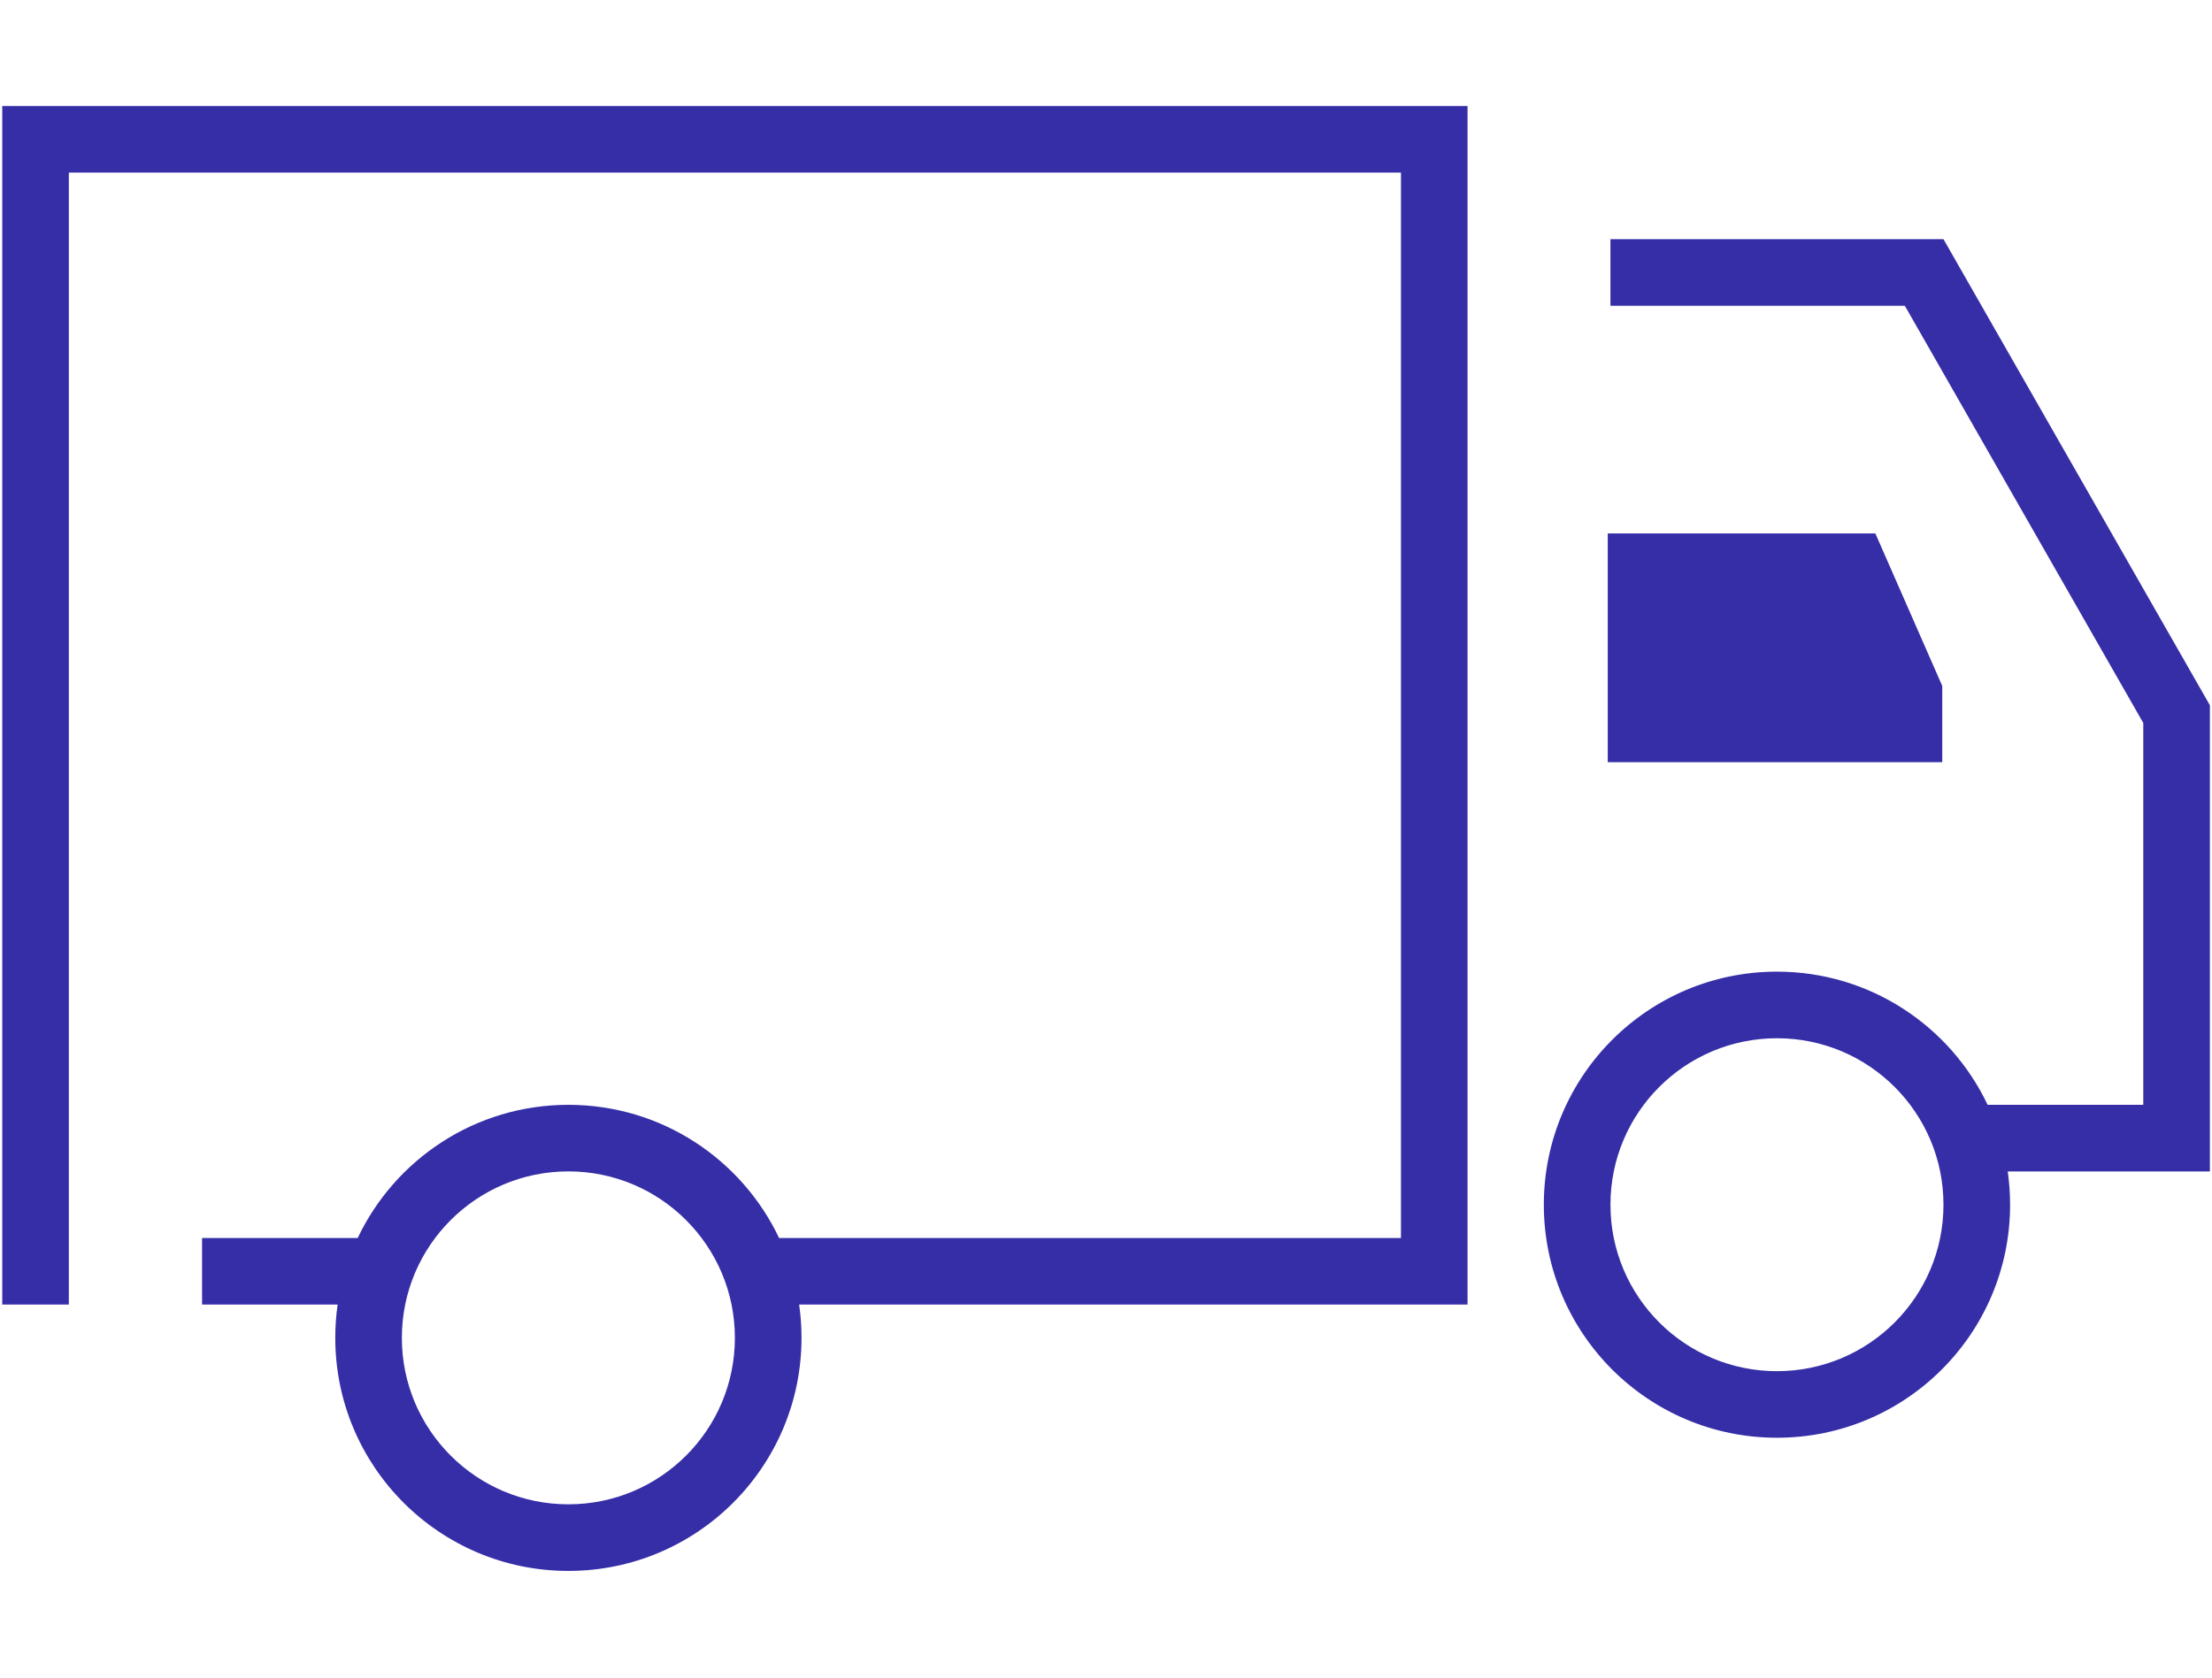 <svg width="58" height="44" viewBox="0 0 58 44" fill="none" xmlns="http://www.w3.org/2000/svg">
<g clip-path="url(#clip0_793_2933)">
<path fill-rule="evenodd" clip-rule="evenodd" d="M1.805 4.527H36.734V32.47H20.428C19.447 30.404 17.342 28.977 14.903 28.977C12.465 28.977 10.36 30.404 9.379 32.47H5.298V34.216H8.853C8.812 34.501 8.791 34.793 8.791 35.089C8.791 38.465 11.527 41.202 14.903 41.202C18.279 41.202 21.016 38.465 21.016 35.089C21.016 34.793 20.995 34.501 20.954 34.216H38.48V2.78H0.059V34.216H1.805V4.527ZM14.903 39.455C17.314 39.455 19.269 37.501 19.269 35.089C19.269 32.678 17.314 30.723 14.903 30.723C12.492 30.723 10.537 32.678 10.537 35.089C10.537 37.501 12.492 39.455 14.903 39.455Z" fill="#362EA7"/>
<path fill-rule="evenodd" clip-rule="evenodd" d="M46.593 37.709C49.969 37.709 52.706 34.972 52.706 31.597C52.706 31.3 52.684 31.009 52.644 30.724H57.945V18.498L50.959 6.273H42.227V8.02H49.946L56.198 18.962V28.977H52.117C51.136 26.912 49.031 25.484 46.593 25.484C43.217 25.484 40.48 28.221 40.48 31.597C40.48 34.972 43.217 37.709 46.593 37.709ZM46.593 35.963C49.004 35.963 50.959 34.008 50.959 31.597C50.959 29.185 49.004 27.231 46.593 27.231C44.182 27.231 42.227 29.185 42.227 31.597C42.227 34.008 44.182 35.963 46.593 35.963Z" fill="#362EA7"/>
<path d="M49.173 13.991H42.156V19.991H50.927V17.991L49.173 13.991Z" fill="#362EA7"/>
</g>
<defs>
<clipPath id="clip0_793_2933">
<rect width="57.886" height="44" fill="white" transform="translate(0.059 -0.009)"/>
</clipPath>
</defs>
</svg>
